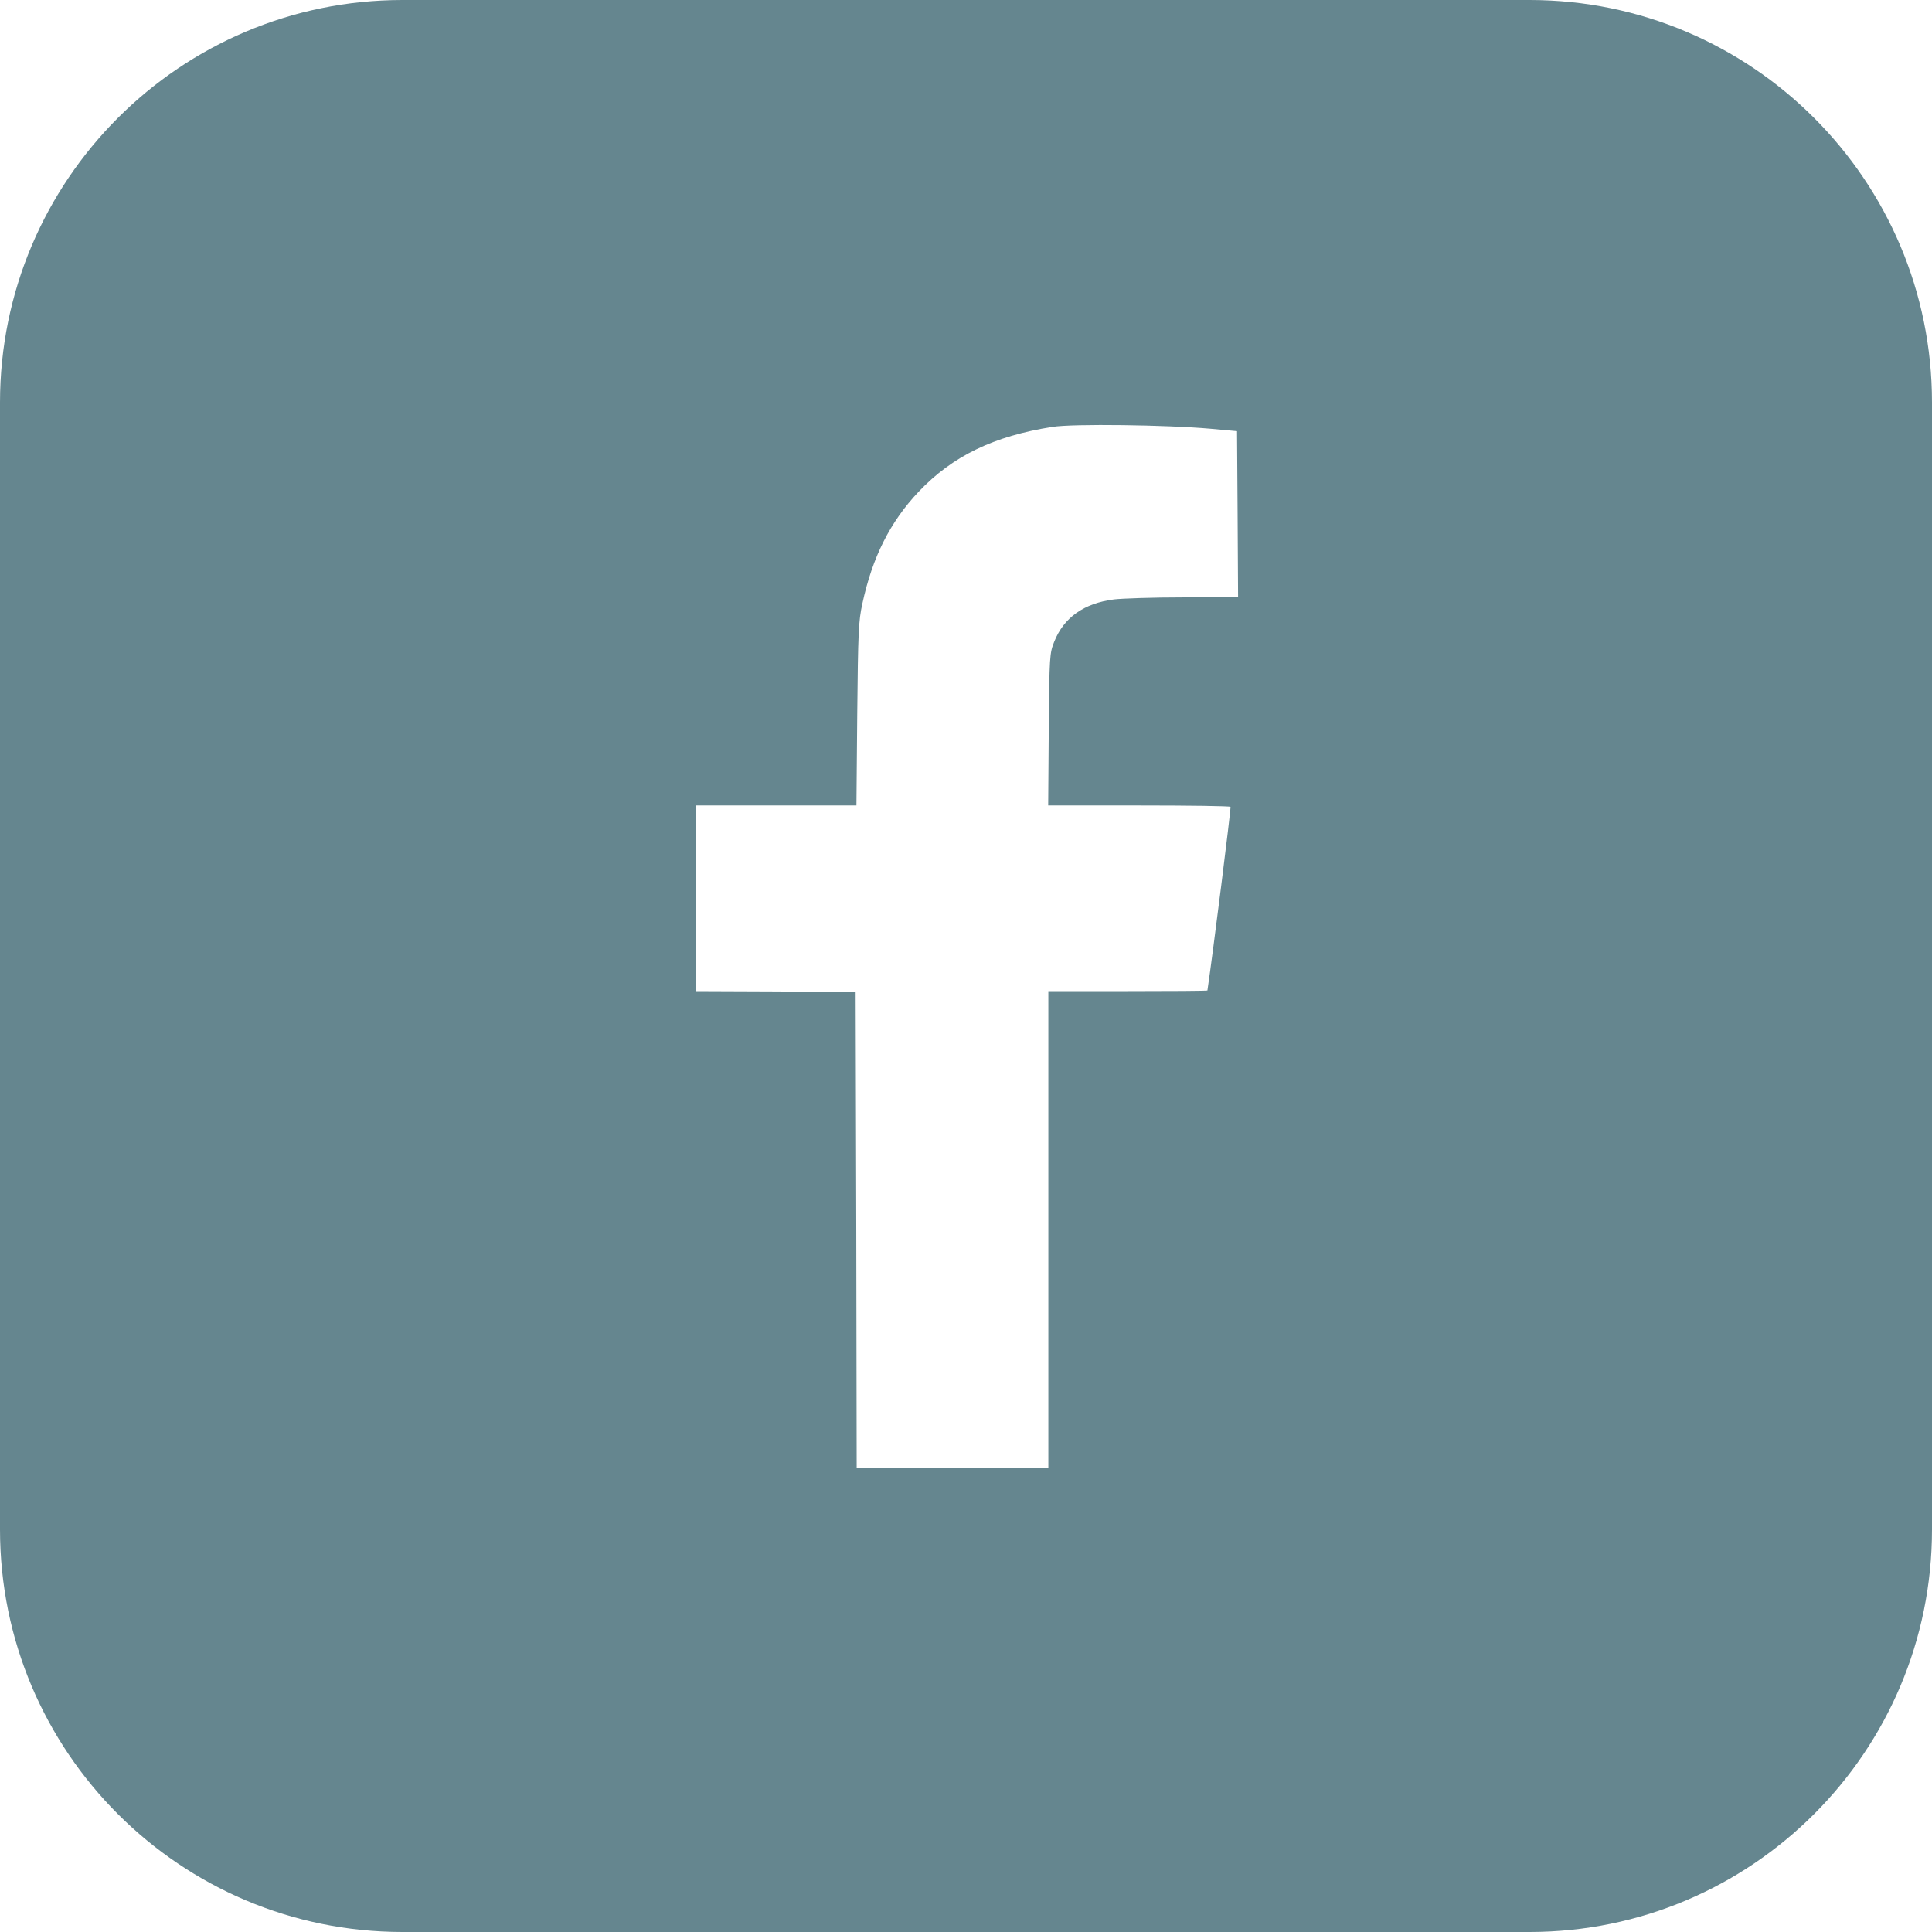 <svg width="24" height="24" viewBox="0 0 24 24" fill="none" xmlns="http://www.w3.org/2000/svg">
<path d="M19 0C21.761 0 24 2.239 24 5V19C24 21.761 21.761 24 19 24H5C2.239 24 0 21.761 0 19V5C0 2.239 2.239 0 5 0H19ZM15.037 5.326C14.498 5.278 13.328 5.262 13.074 5.303C12.345 5.417 11.833 5.665 11.412 6.108C11.057 6.483 10.837 6.922 10.713 7.497C10.665 7.715 10.659 7.847 10.649 8.87L10.639 10.006H8.64V12.312L9.636 12.316L10.629 12.323L10.637 15.28L10.642 18.239H13.023V12.312H14.012C14.547 12.312 14.984 12.309 14.999 12.304C15.067 11.845 15.292 10.055 15.286 10.023C15.281 10.013 14.769 10.006 14.148 10.006H13.021L13.028 9.061C13.036 8.139 13.039 8.115 13.097 7.969C13.216 7.672 13.464 7.494 13.839 7.446C13.94 7.434 14.328 7.421 14.703 7.421H15.38L15.374 6.388L15.367 5.356L15.037 5.326Z" fill="#65868F"/>
</svg>
